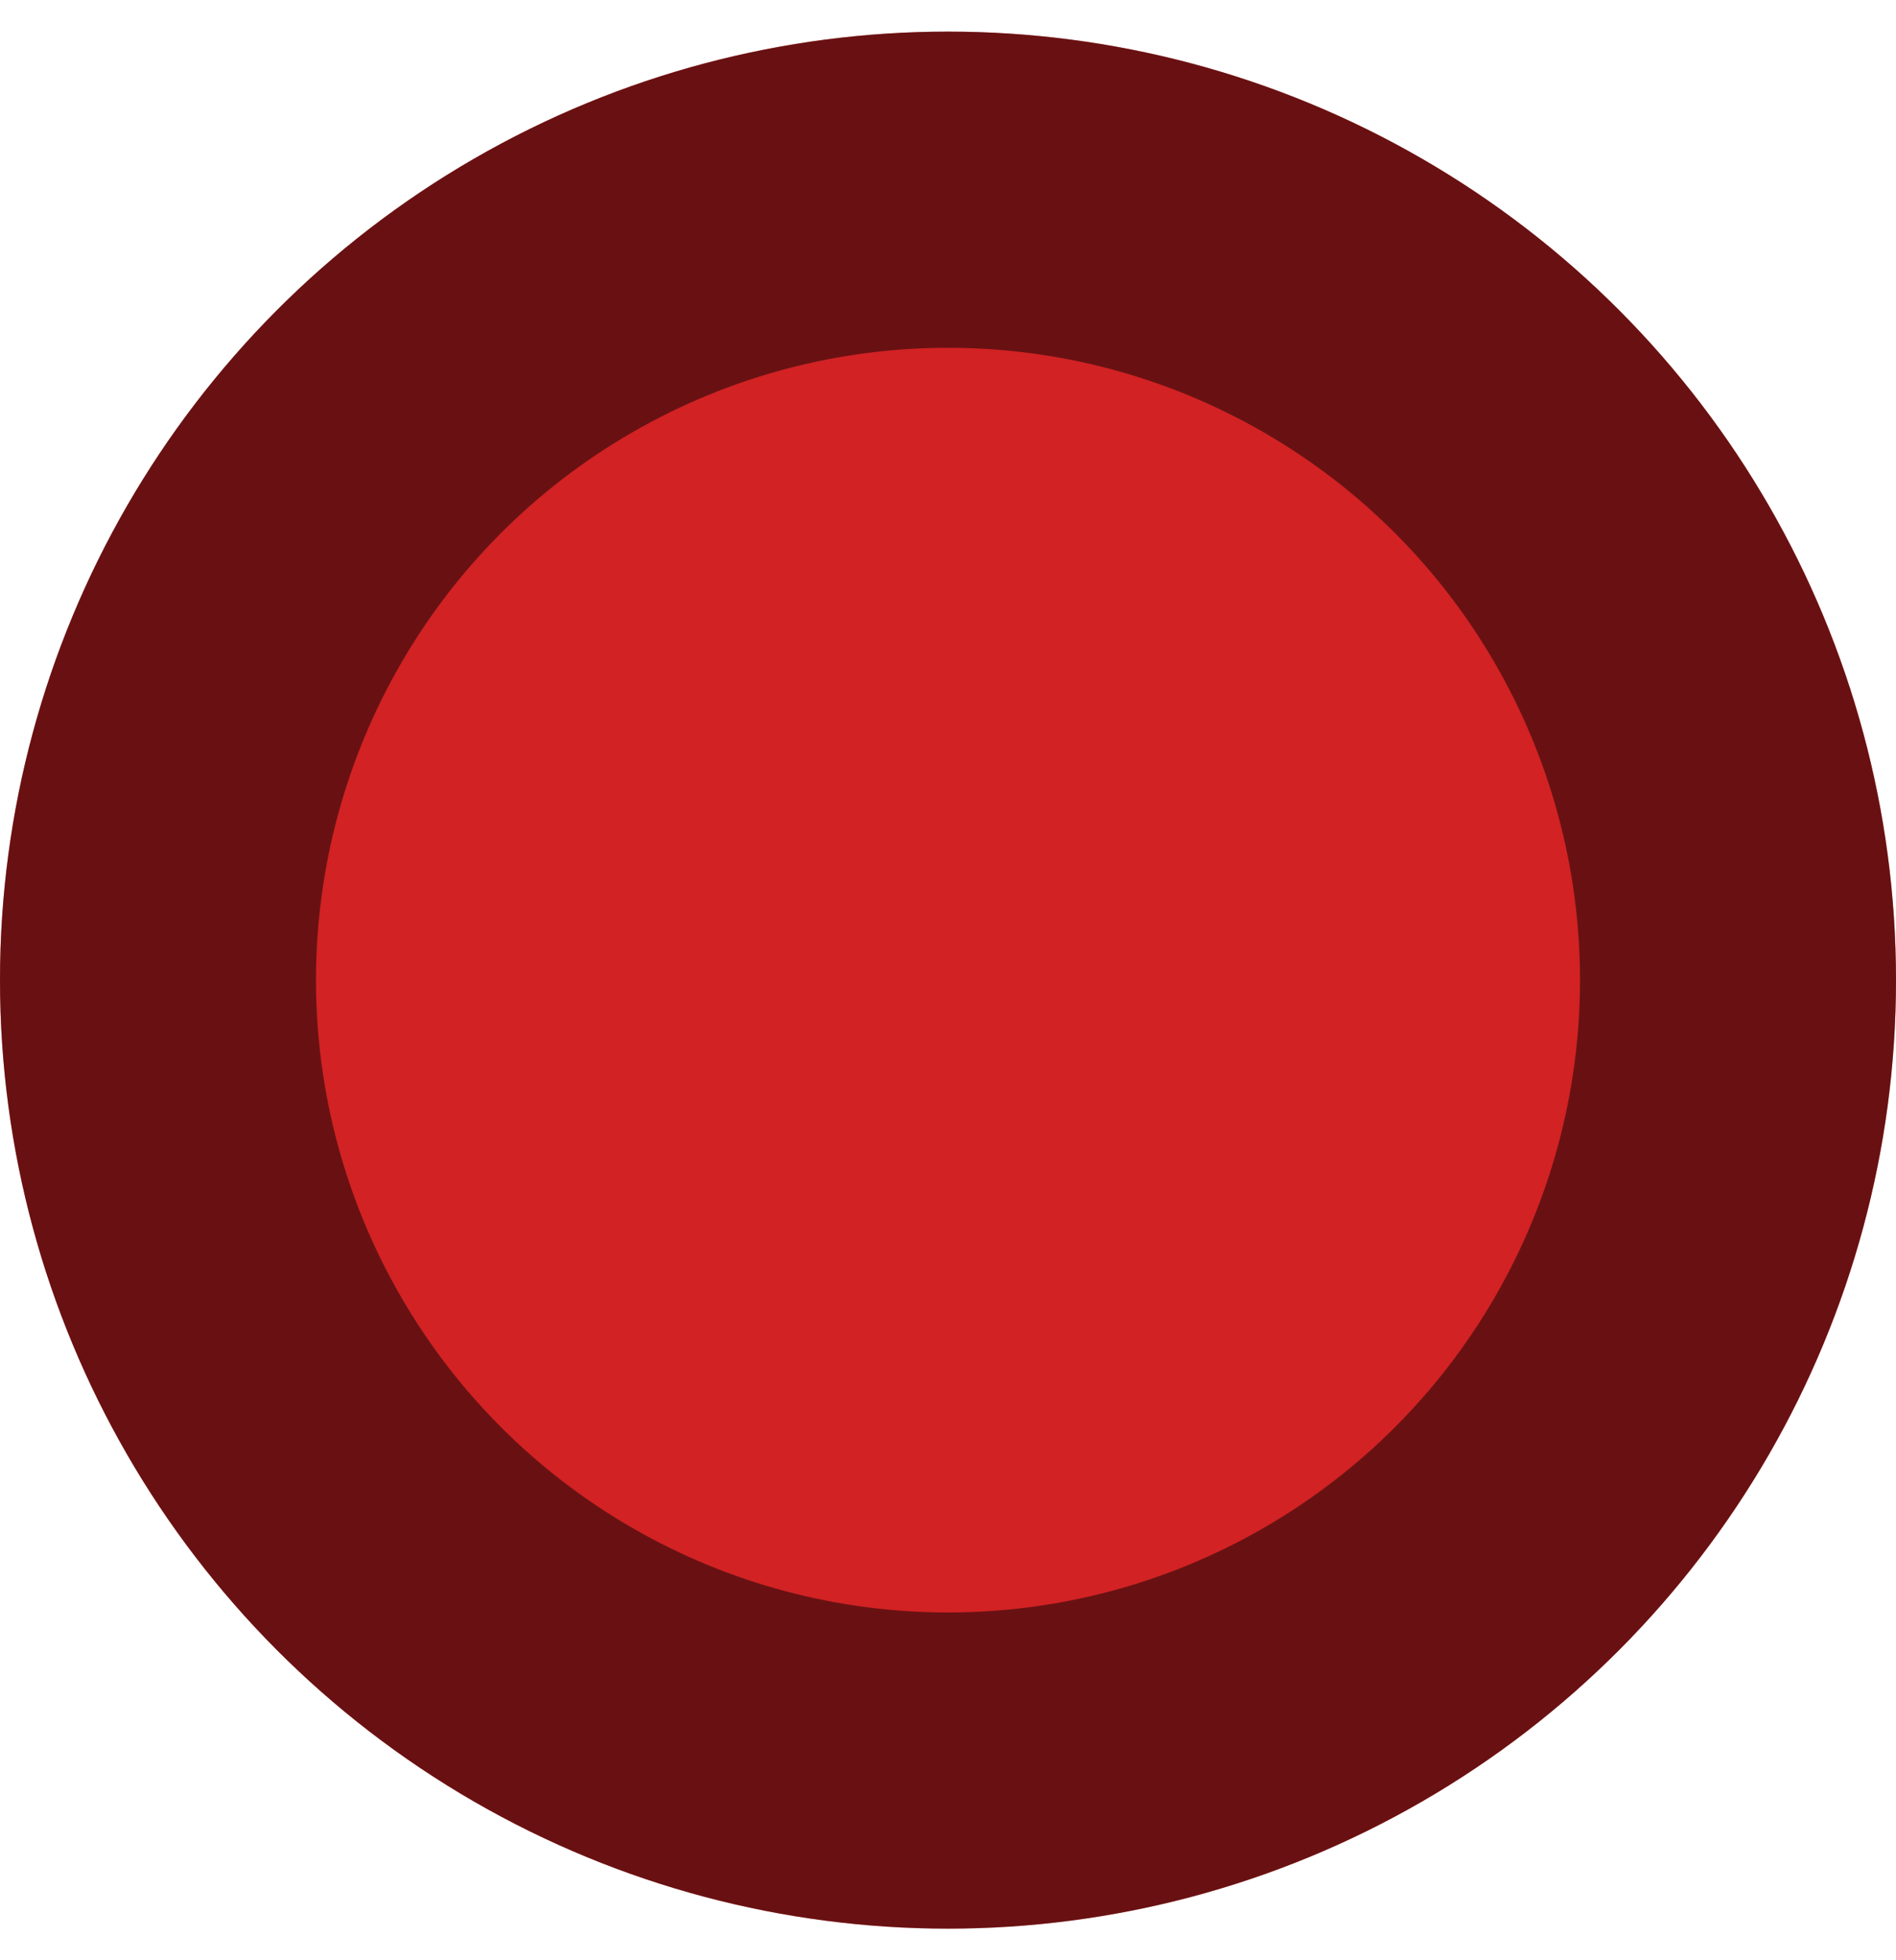 <svg fill="none" height="31" viewBox="0 0 30 31" width="30" xmlns="http://www.w3.org/2000/svg"><circle cx="15" cy="15.5" fill="#d22224" r="15"/><circle cx="15" cy="15.5" r="12.5" stroke="#000" stroke-opacity=".5" stroke-width="5"/></svg>